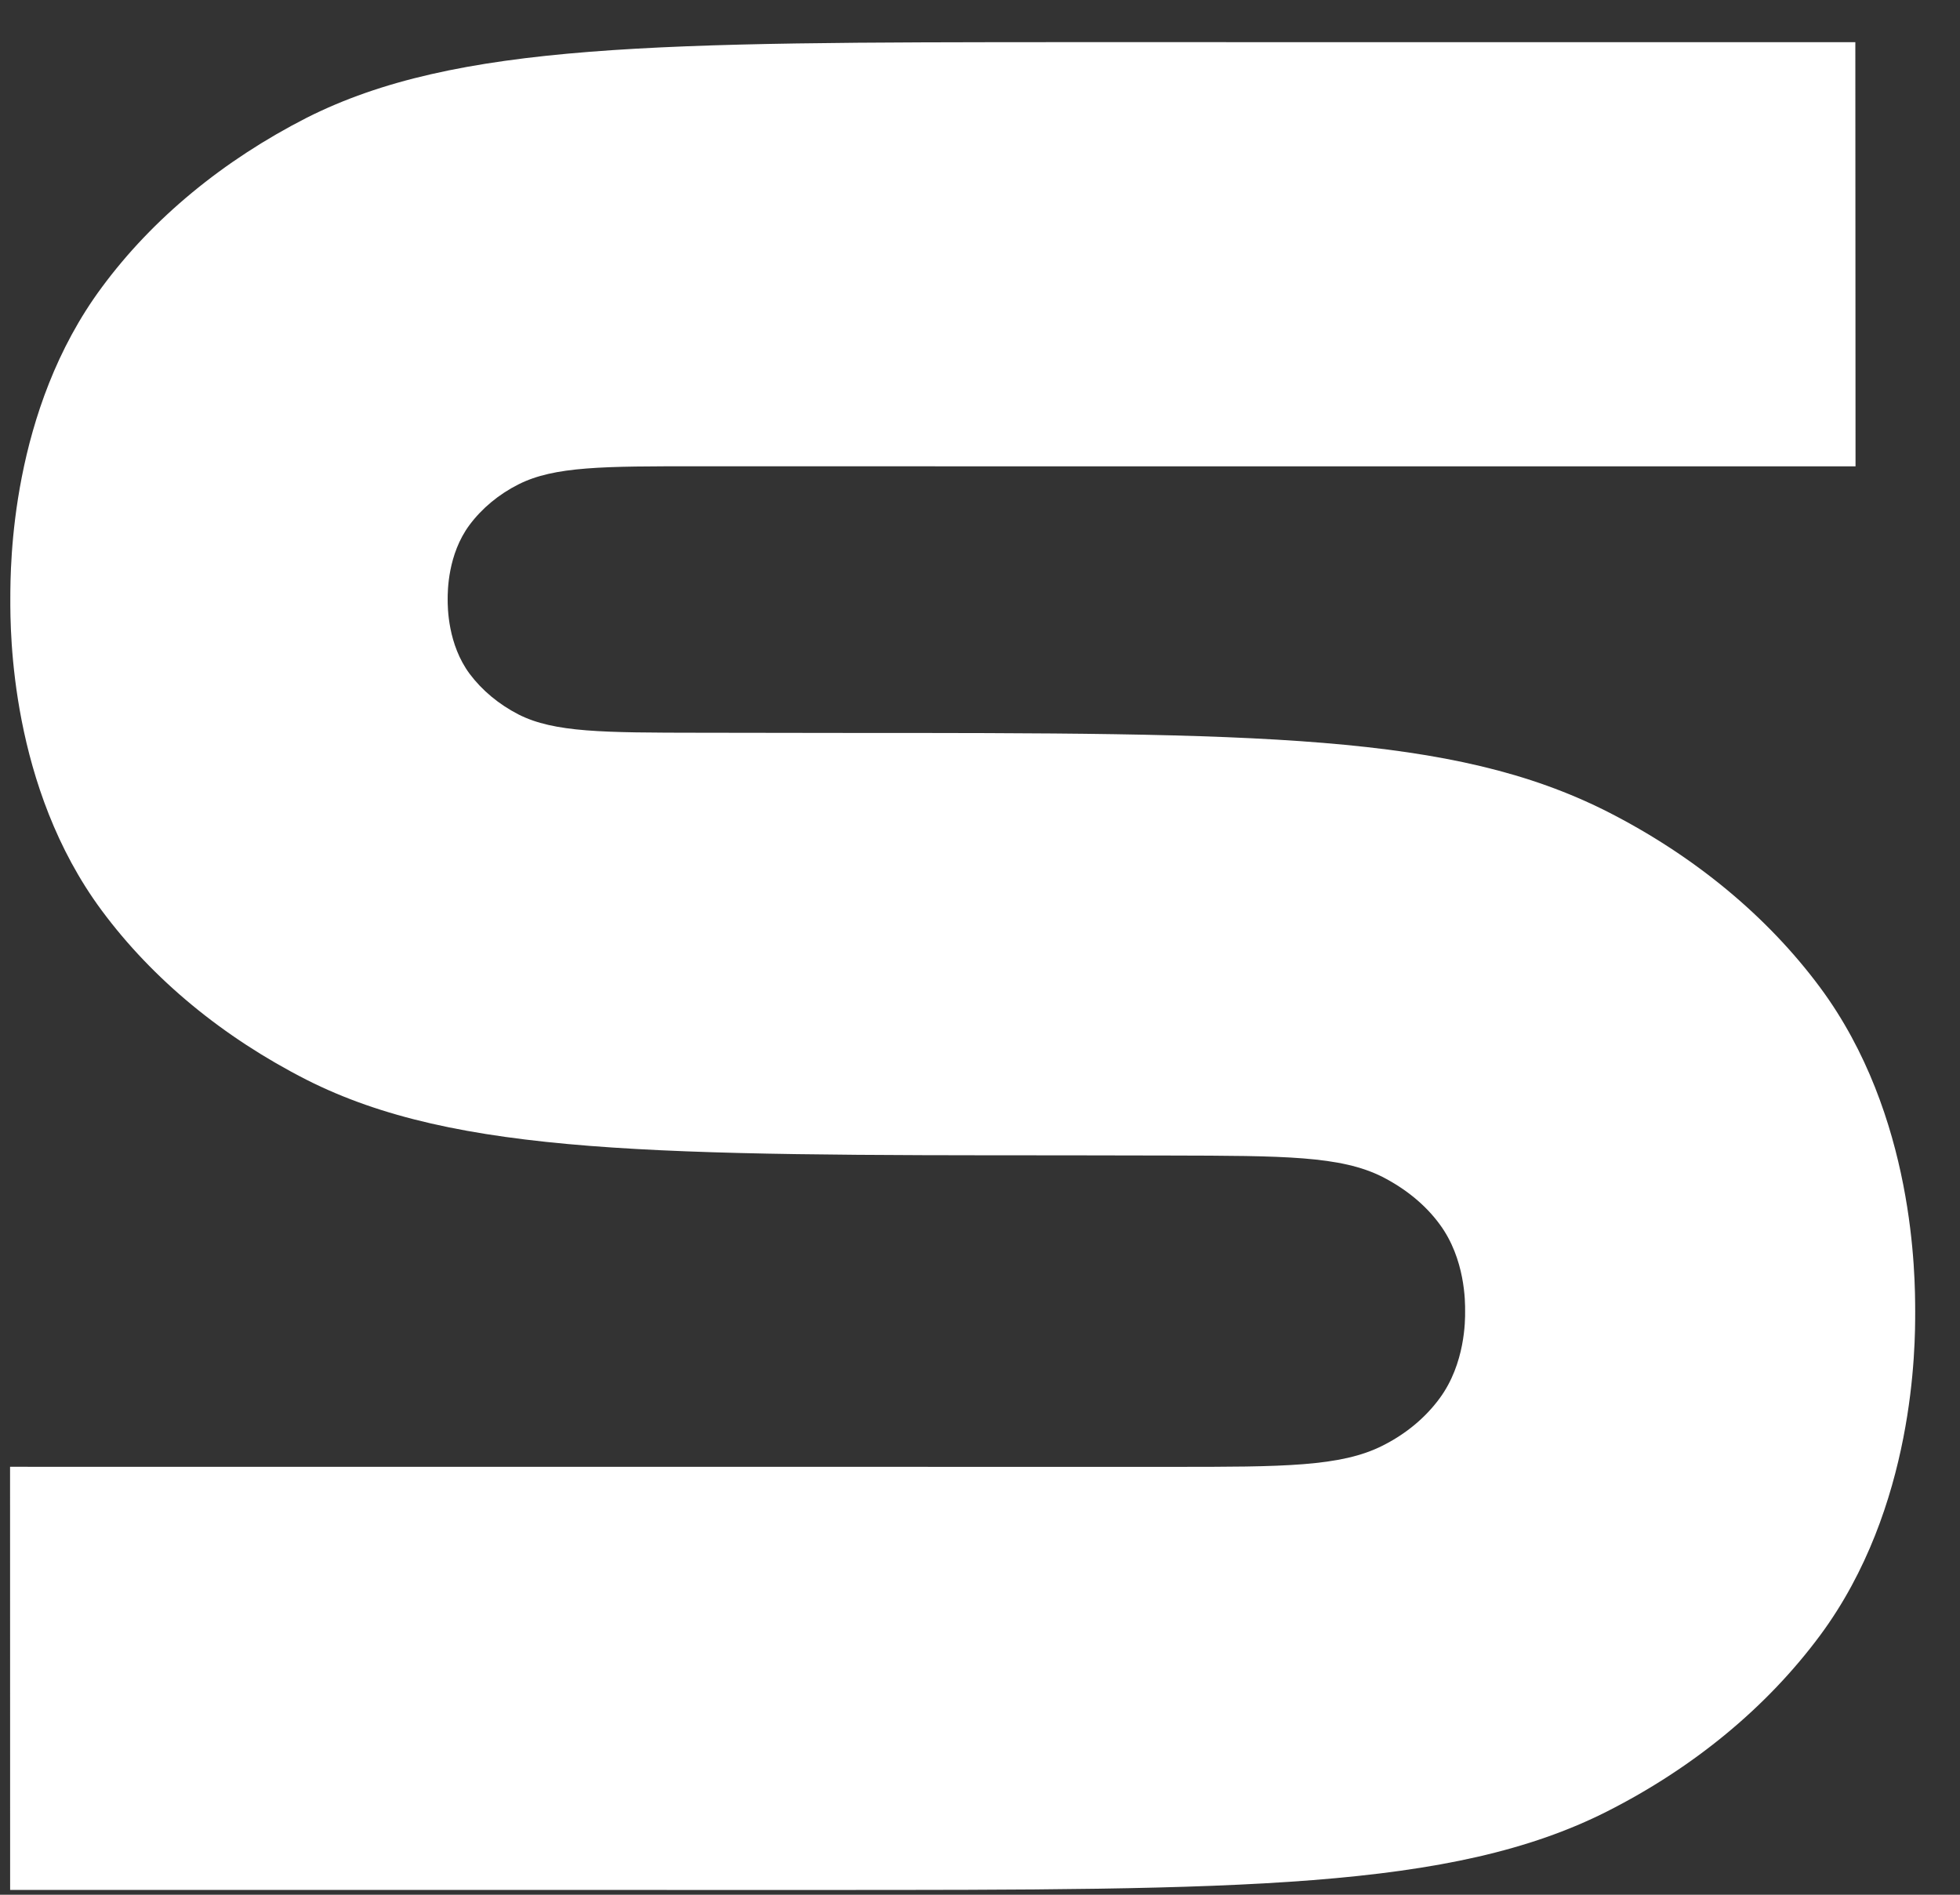 <?xml version="1.0" encoding="UTF-8"?> <svg xmlns="http://www.w3.org/2000/svg" width="30" height="29" viewBox="0 0 30 29" fill="none"><rect x="0" y="0" width="30" height="29" fill="#333333" stroke="none"/><path d="M28.401 7.138L10.72 7.137C9.227 7.135 8.485 7.138 7.939 7.412C7.634 7.565 7.377 7.78 7.187 8.034C6.851 8.486 6.852 9.053 6.852 9.174C6.852 9.295 6.853 9.862 7.189 10.314C7.378 10.566 7.634 10.78 7.938 10.936C8.484 11.212 9.231 11.213 10.724 11.215L12.834 11.218C19.302 11.218 22.225 11.223 24.599 12.421C25.925 13.095 27.043 14.015 27.859 15.114C29.312 17.075 29.313 19.544 29.314 20.073C29.315 20.595 29.312 23.068 27.859 25.03C27.044 26.129 25.928 27.051 24.598 27.725C22.222 28.925 18.99 28.927 12.523 28.927L0.155 28.926L0.154 22.45L17.918 22.451C19.652 22.452 20.524 22.448 21.161 22.127C21.518 21.948 21.817 21.7 22.036 21.401C22.426 20.872 22.427 20.209 22.425 20.072C22.427 19.93 22.428 19.267 22.035 18.737C21.816 18.439 21.515 18.195 21.158 18.012C20.52 17.691 19.652 17.69 17.913 17.686L16.307 17.683C10.09 17.682 6.979 17.684 4.693 16.527C3.416 15.877 2.338 14.99 1.556 13.934C0.157 12.046 0.157 9.669 0.158 9.164C0.159 8.66 0.16 6.283 1.559 4.397C2.34 3.339 3.419 2.454 4.693 1.803C6.978 0.65 10.088 0.648 16.31 0.645L28.398 0.646L28.401 7.138Z" fill="white"></path></svg> 